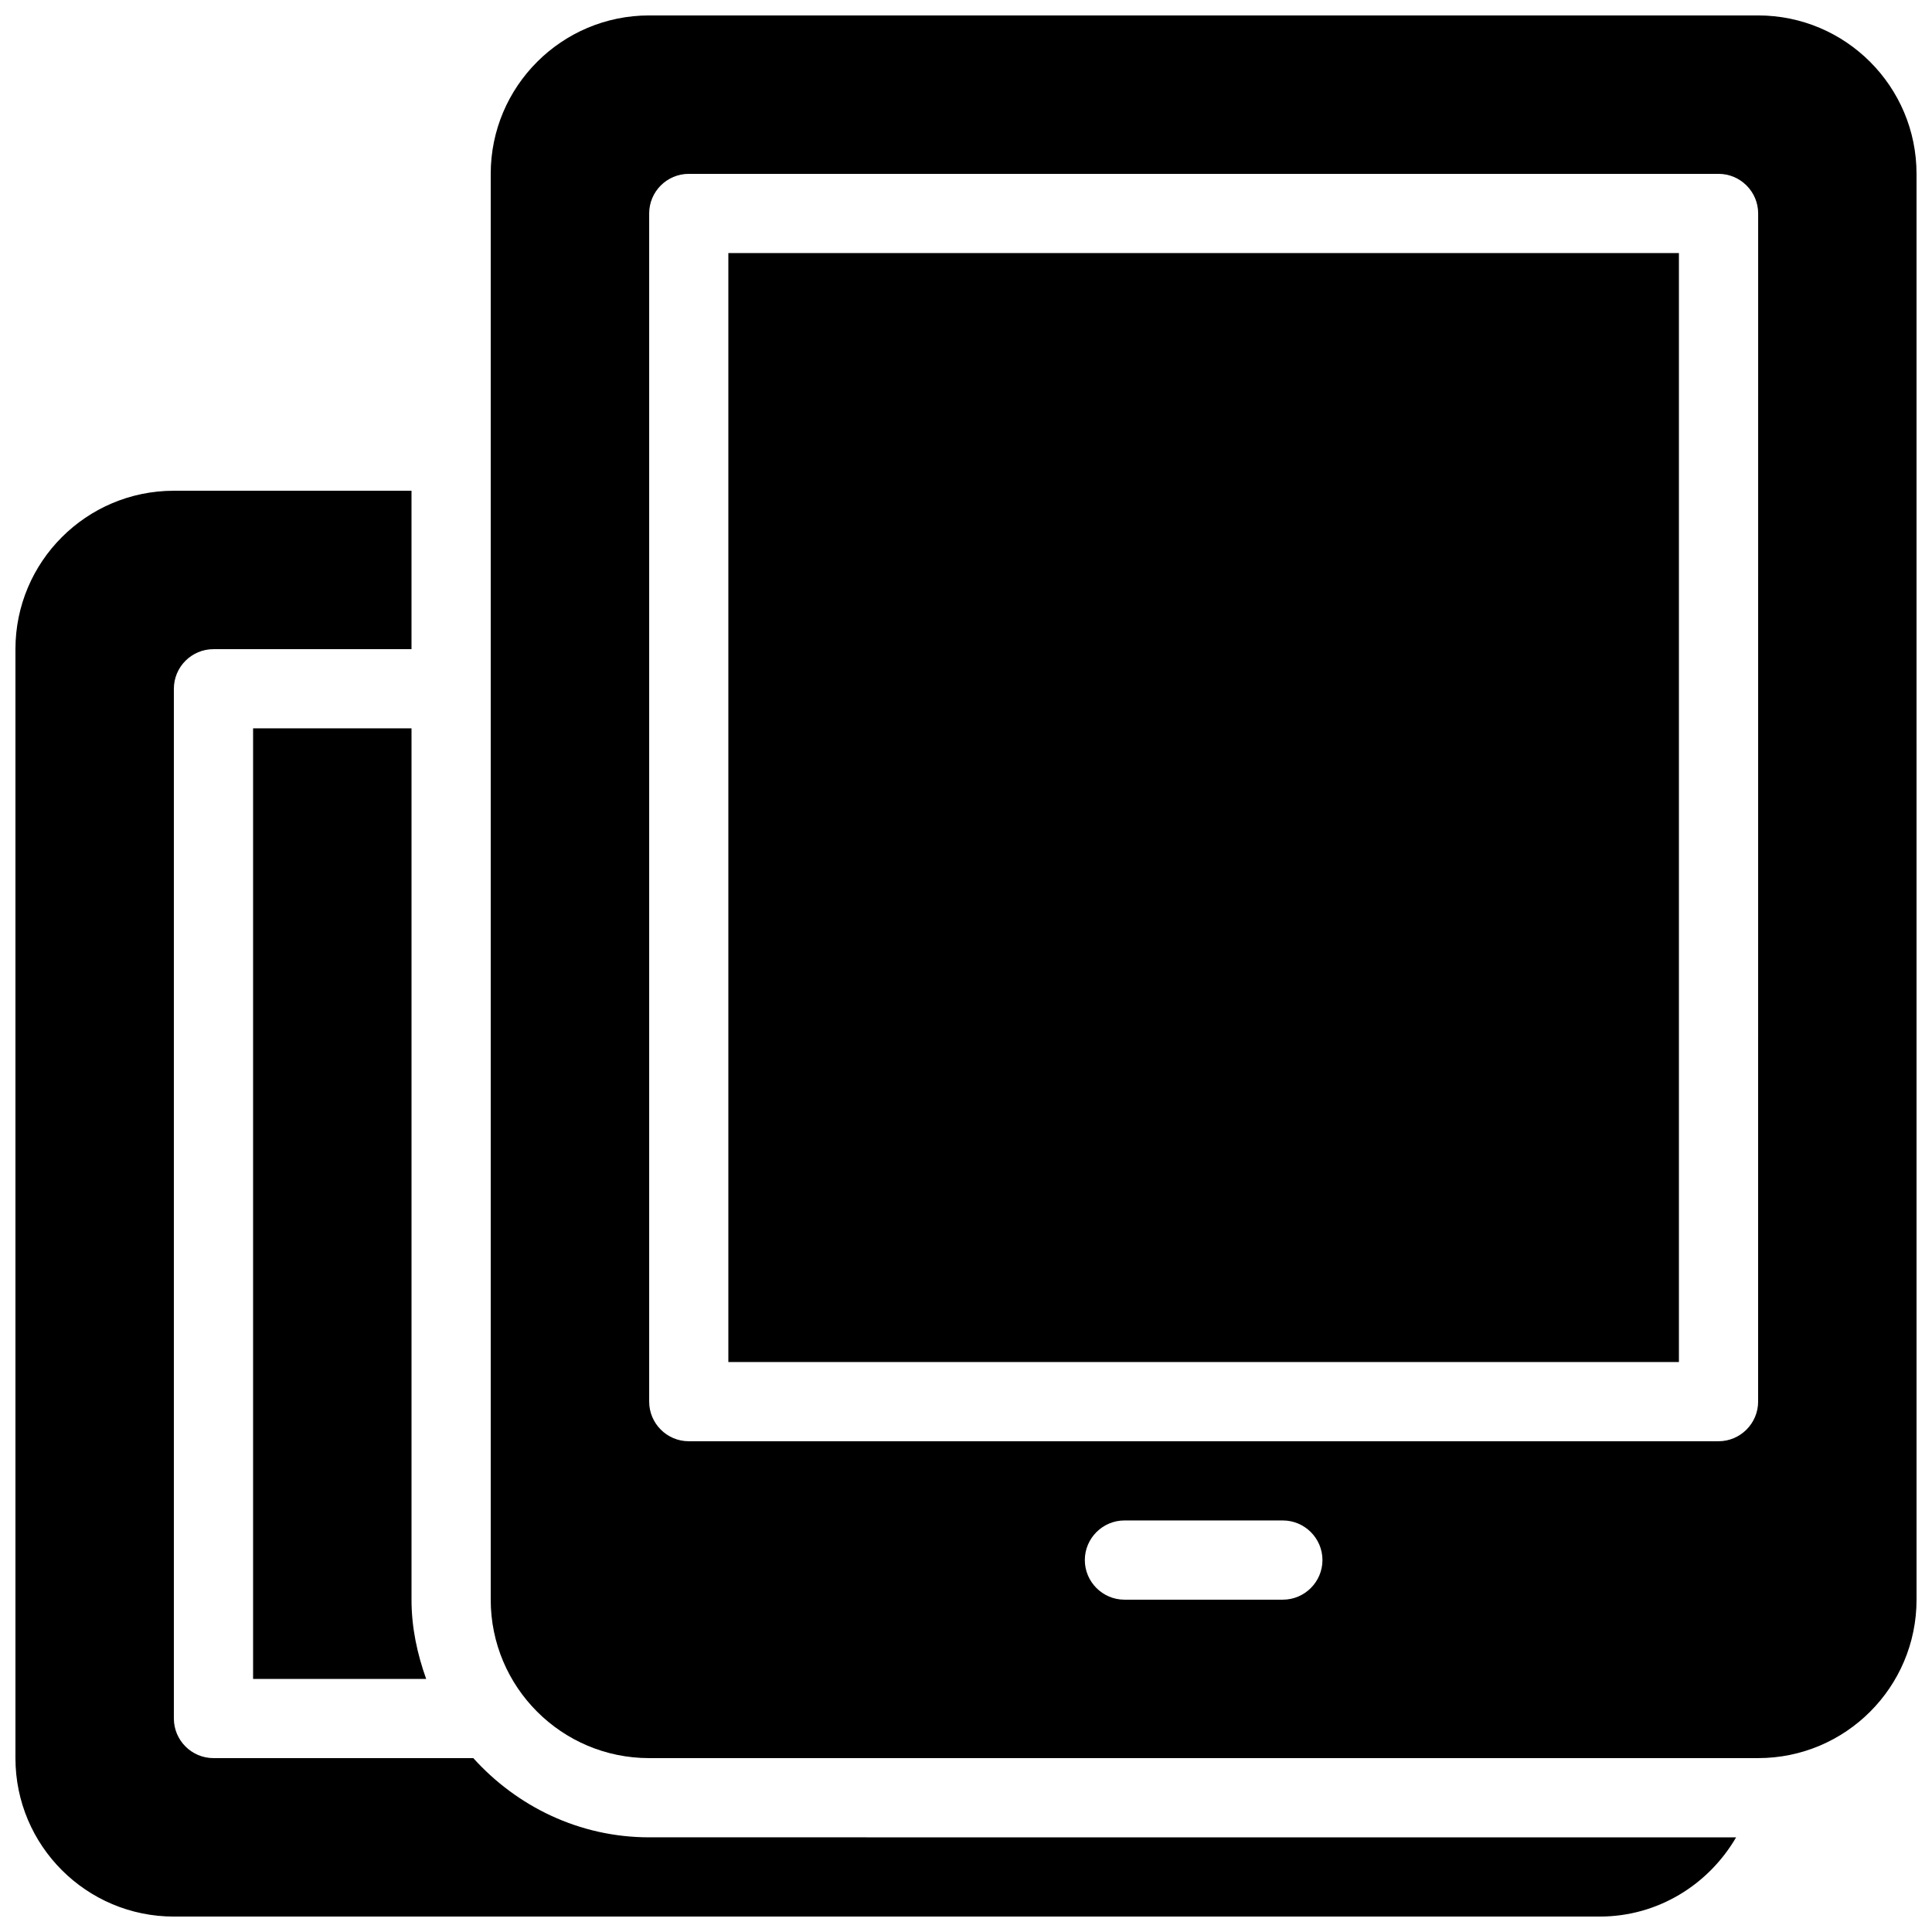 <?xml version="1.0" encoding="UTF-8"?>
<!-- Uploaded to: ICON Repo, www.iconrepo.com, Generator: ICON Repo Mixer Tools -->
<svg width="800px" height="800px" version="1.1" viewBox="144 144 512 512" xmlns="http://www.w3.org/2000/svg">
 <defs>
  <clipPath id="b">
   <path d="m274 148.09h377.9v461.91h-377.9z"/>
  </clipPath>
  <clipPath id="a">
   <path d="m148.09 274h456.91v377.9h-456.91z"/>
  </clipPath>
 </defs>
 <path d="m337.02 211.07h251.91v293.89l-251.91-0.004z"/>
 <g clip-path="url(#b)">
  <path d="m609.92 148.09h-293.89c-23.176 0-41.984 18.809-41.984 41.984v377.86c0 23.176 18.809 41.984 41.984 41.984h293.89c23.176 0 41.984-18.809 41.984-41.984l-0.004-377.86c0-23.176-18.809-41.984-41.984-41.984zm-125.95 419.84h-41.984c-5.773 0-10.496-4.723-10.496-10.496s4.723-10.496 10.496-10.496h41.984c5.773 0 10.496 4.723 10.496 10.496s-4.723 10.496-10.496 10.496zm125.95-52.48c0 5.773-4.723 10.496-10.496 10.496h-272.89c-5.793 0-10.496-4.723-10.496-10.496v-314.88c0-5.793 4.703-10.496 10.496-10.496h272.9c5.773 0 10.496 4.703 10.496 10.496z"/>
 </g>
 <path d="m211.07 337.02v251.91h45.867c-2.352-6.594-3.883-13.562-3.883-20.996v-230.91z"/>
 <g clip-path="url(#a)">
  <path d="m316.03 630.91c-18.535 0-35.059-8.207-46.602-20.992h-68.855c-5.793 0-10.496-4.723-10.496-10.496v-272.89c0-5.793 4.703-10.496 10.496-10.496h52.48v-41.984h-62.977c-23.176 0-41.984 18.809-41.984 41.984v293.89c0 23.176 18.809 41.984 41.984 41.984h377.86c15.473 0 28.863-8.5 36.152-20.992z"/>
 </g>
</svg>